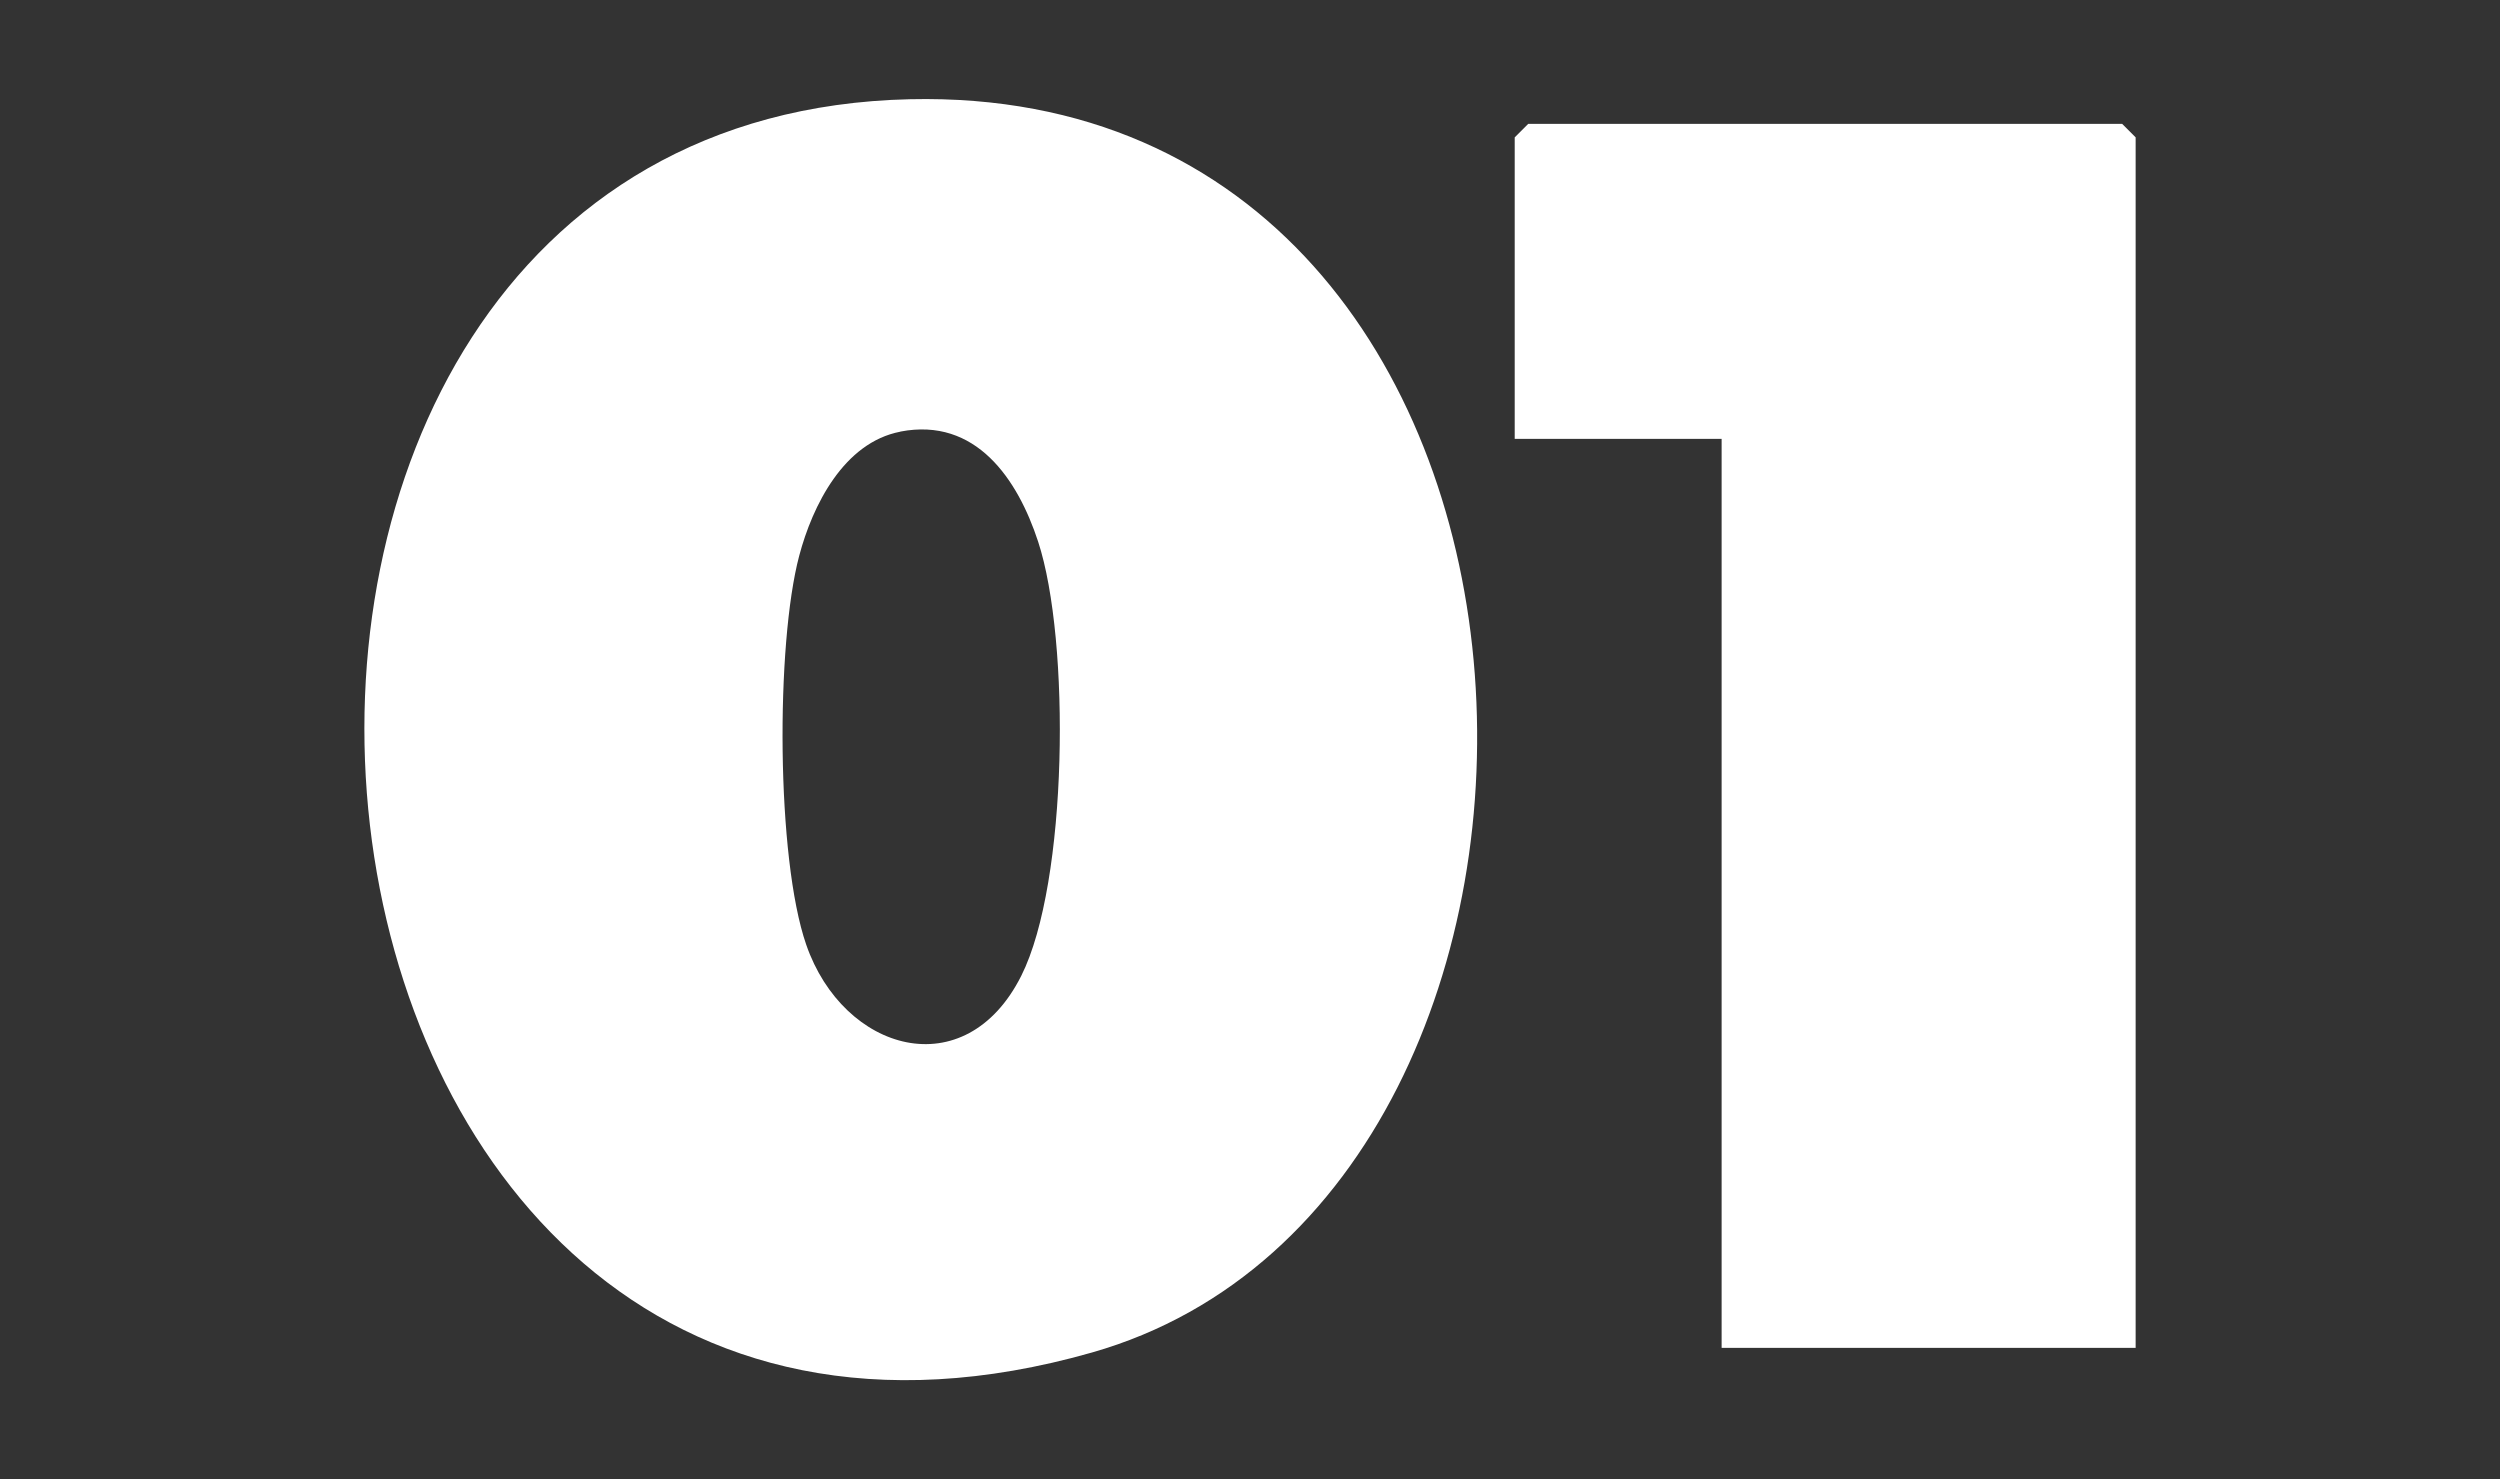 <?xml version="1.0" encoding="UTF-8"?>
<svg id="Layer_1" xmlns="http://www.w3.org/2000/svg" version="1.1" viewBox="0 0 289 171">
  <rect x="0" y="0" width="289" height="171" fill="#333333" stroke="none"/>
  <!-- Generator: Adobe Illustrator 29.1.0, SVG Export Plug-In . SVG Version: 2.1.0 Build 142)  -->
  <defs>
    <style>
      .st0 {
        fill: #fff;
      }
    </style>
  </defs>
  <path class="st0" d="M105.21,11.47c81.31-1.81,85.4,126.53,21.02,144.88C26.21,184.85,10.68,13.57,105.21,11.47ZM104.09,49.9c-6.55,1.26-10.16,8.53-11.7,14.34-2.72,10.25-2.66,34.96.81,44.97,4.3,12.41,18.39,16.47,24.86,3.59,5.41-10.77,5.69-38.76,1.95-50.18-2.37-7.24-7.2-14.41-15.92-12.73Z"/>
  <polygon class="st0" points="246.88 155.81 199.02 155.81 199.02 50.73 175.1 50.73 175.1 15.88 176.66 14.32 245.32 14.32 246.88 15.88 246.88 155.81"/>
</svg>
